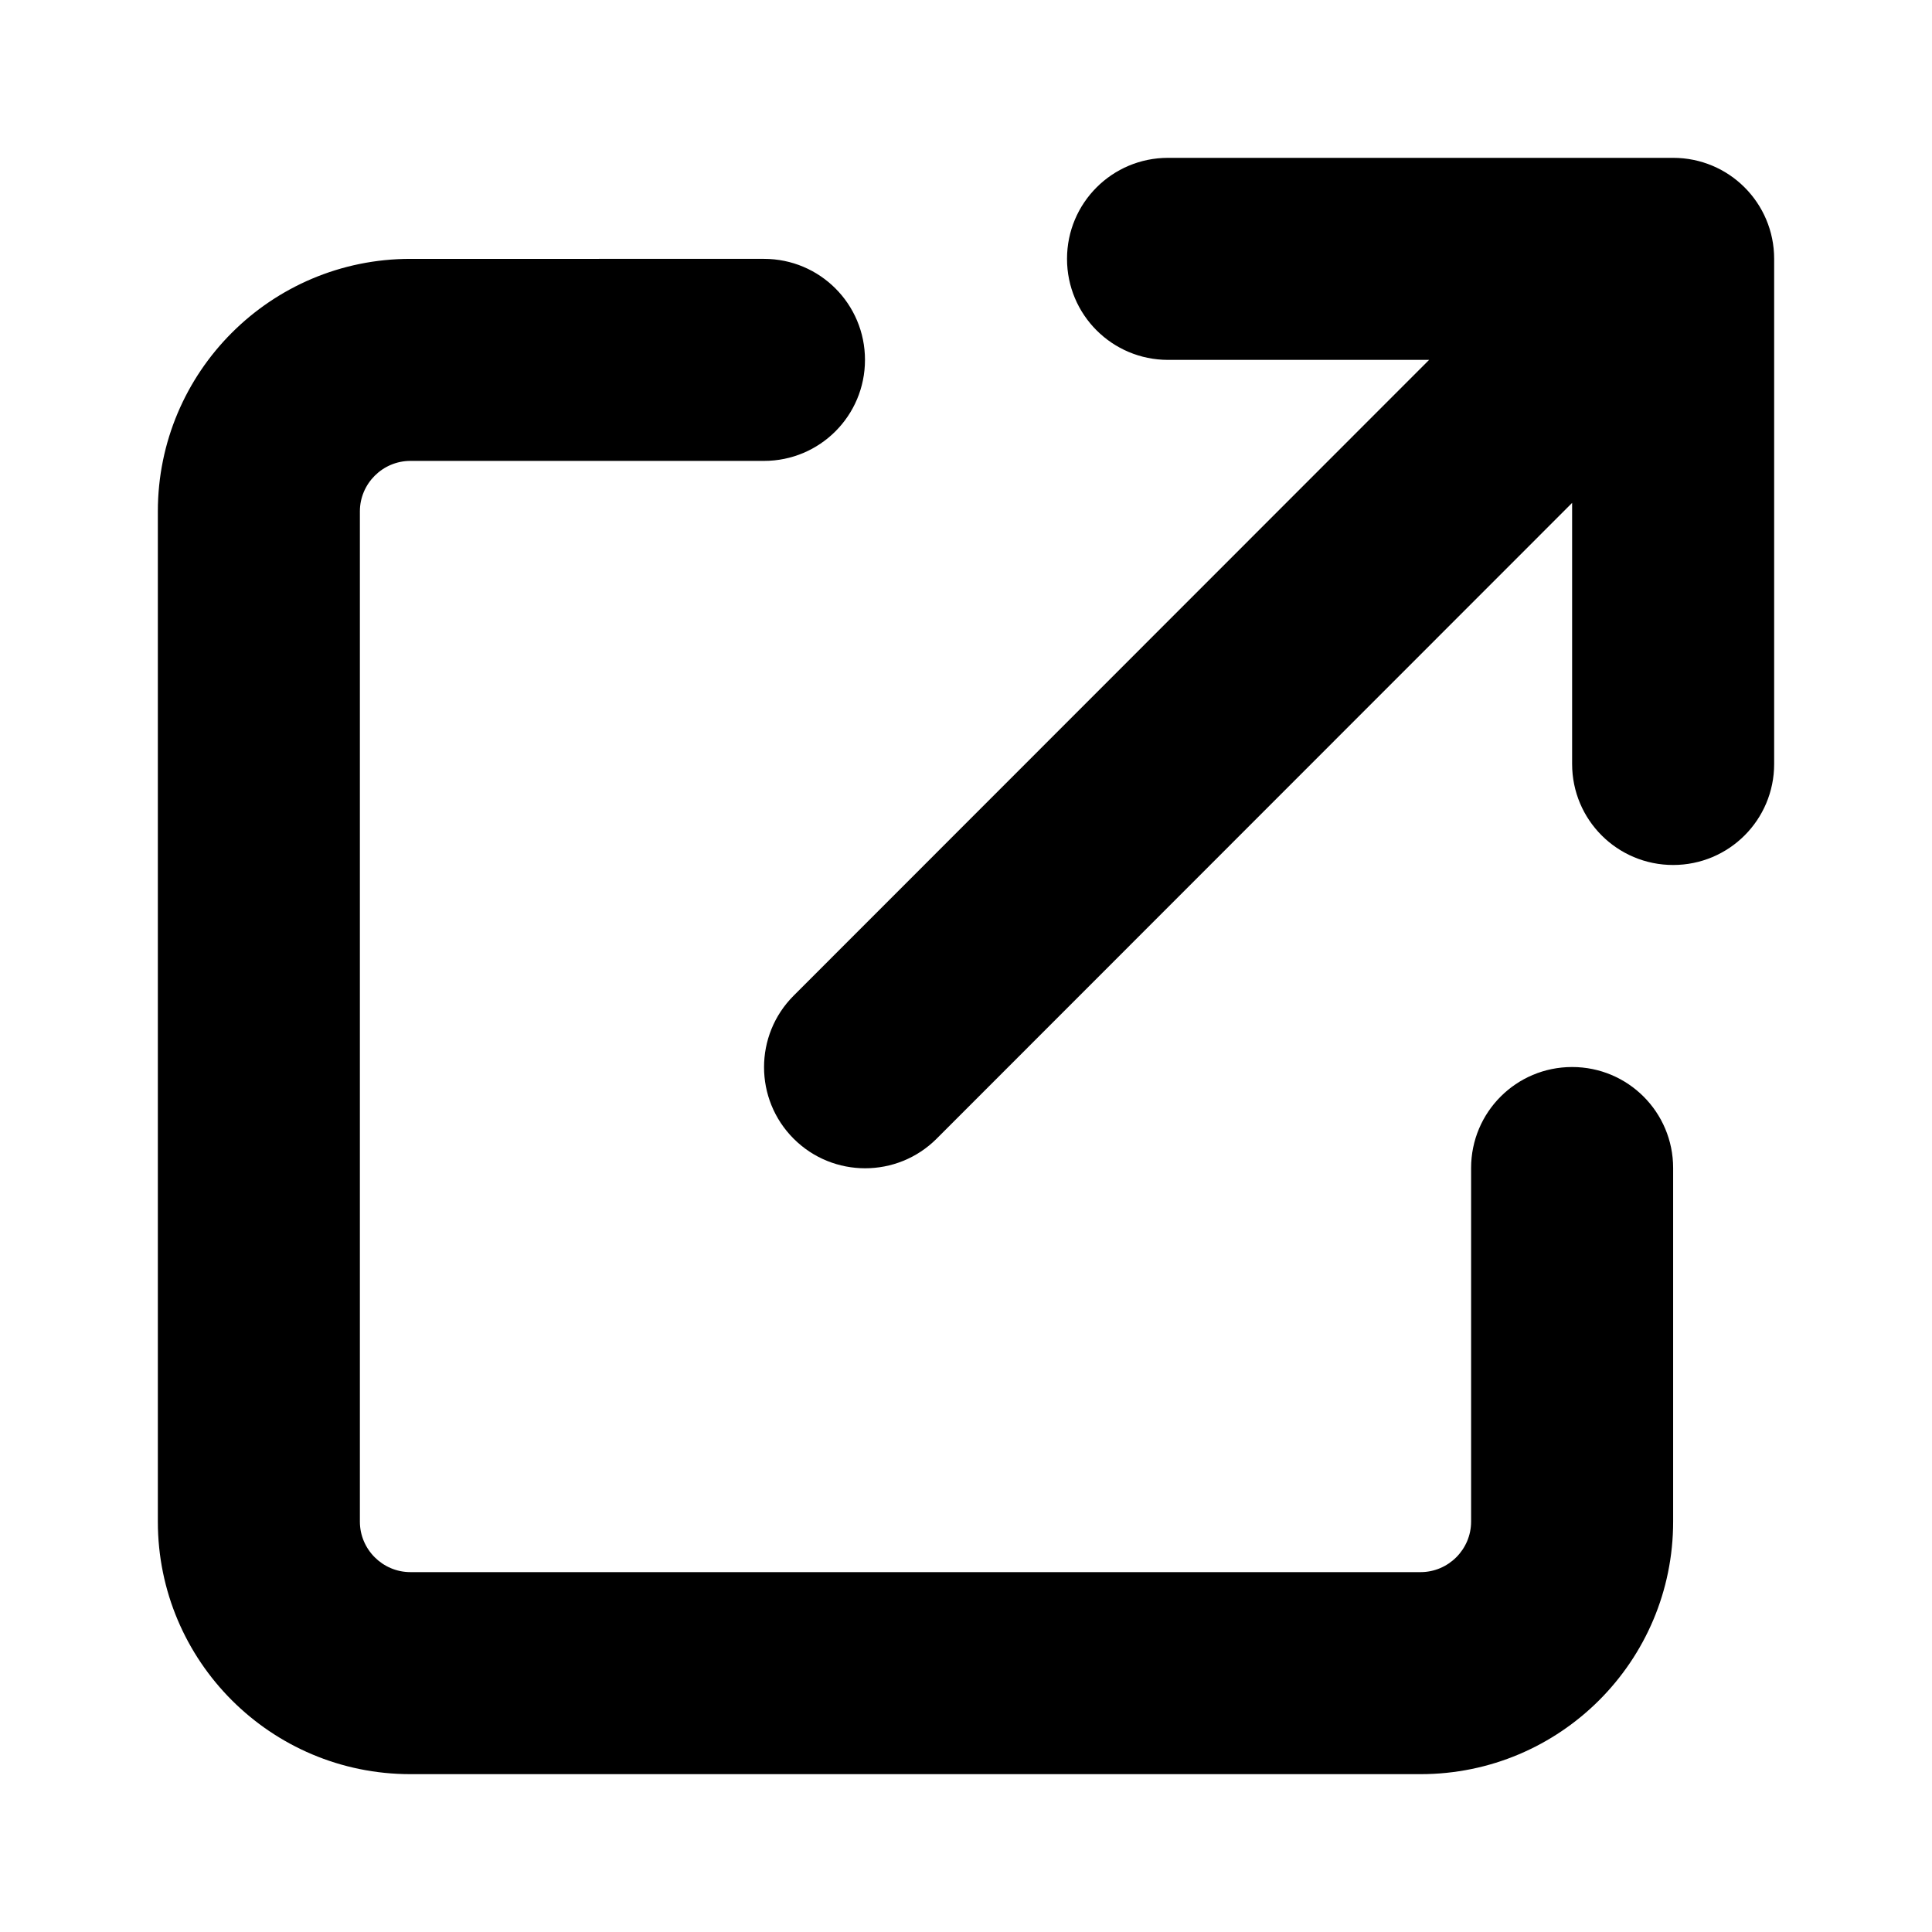 <svg xmlns="http://www.w3.org/2000/svg" viewBox="-50 -50 612 612">
  <path d="M320 0c-17.7 0-32 14.3-32 32s14.3 32 32 32l82.7 0L201.4 265.4c-12.5 12.5-12.5 32.8 0 45.3s32.8 12.5 45.3 0L448 109.3l0 82.7c0 17.7 14.3 32 32 32s32-14.3 32-32l0-160c0-17.7-14.3-32-32-32L320 0zM80 32C35.8 32 0 67.8 0 112L0 432c0 44.2 35.8 80 80 80l320 0c44.2 0 80-35.8 80-80l0-112c0-17.7-14.3-32-32-32s-32 14.3-32 32l0 112c0 8.8-7.2 16-16 16L80 448c-8.8 0-16-7.2-16-16l0-320c0-8.8 7.2-16 16-16l112 0c17.7 0 32-14.3 32-32s-14.3-32-32-32L80 32z"/>
</svg>
